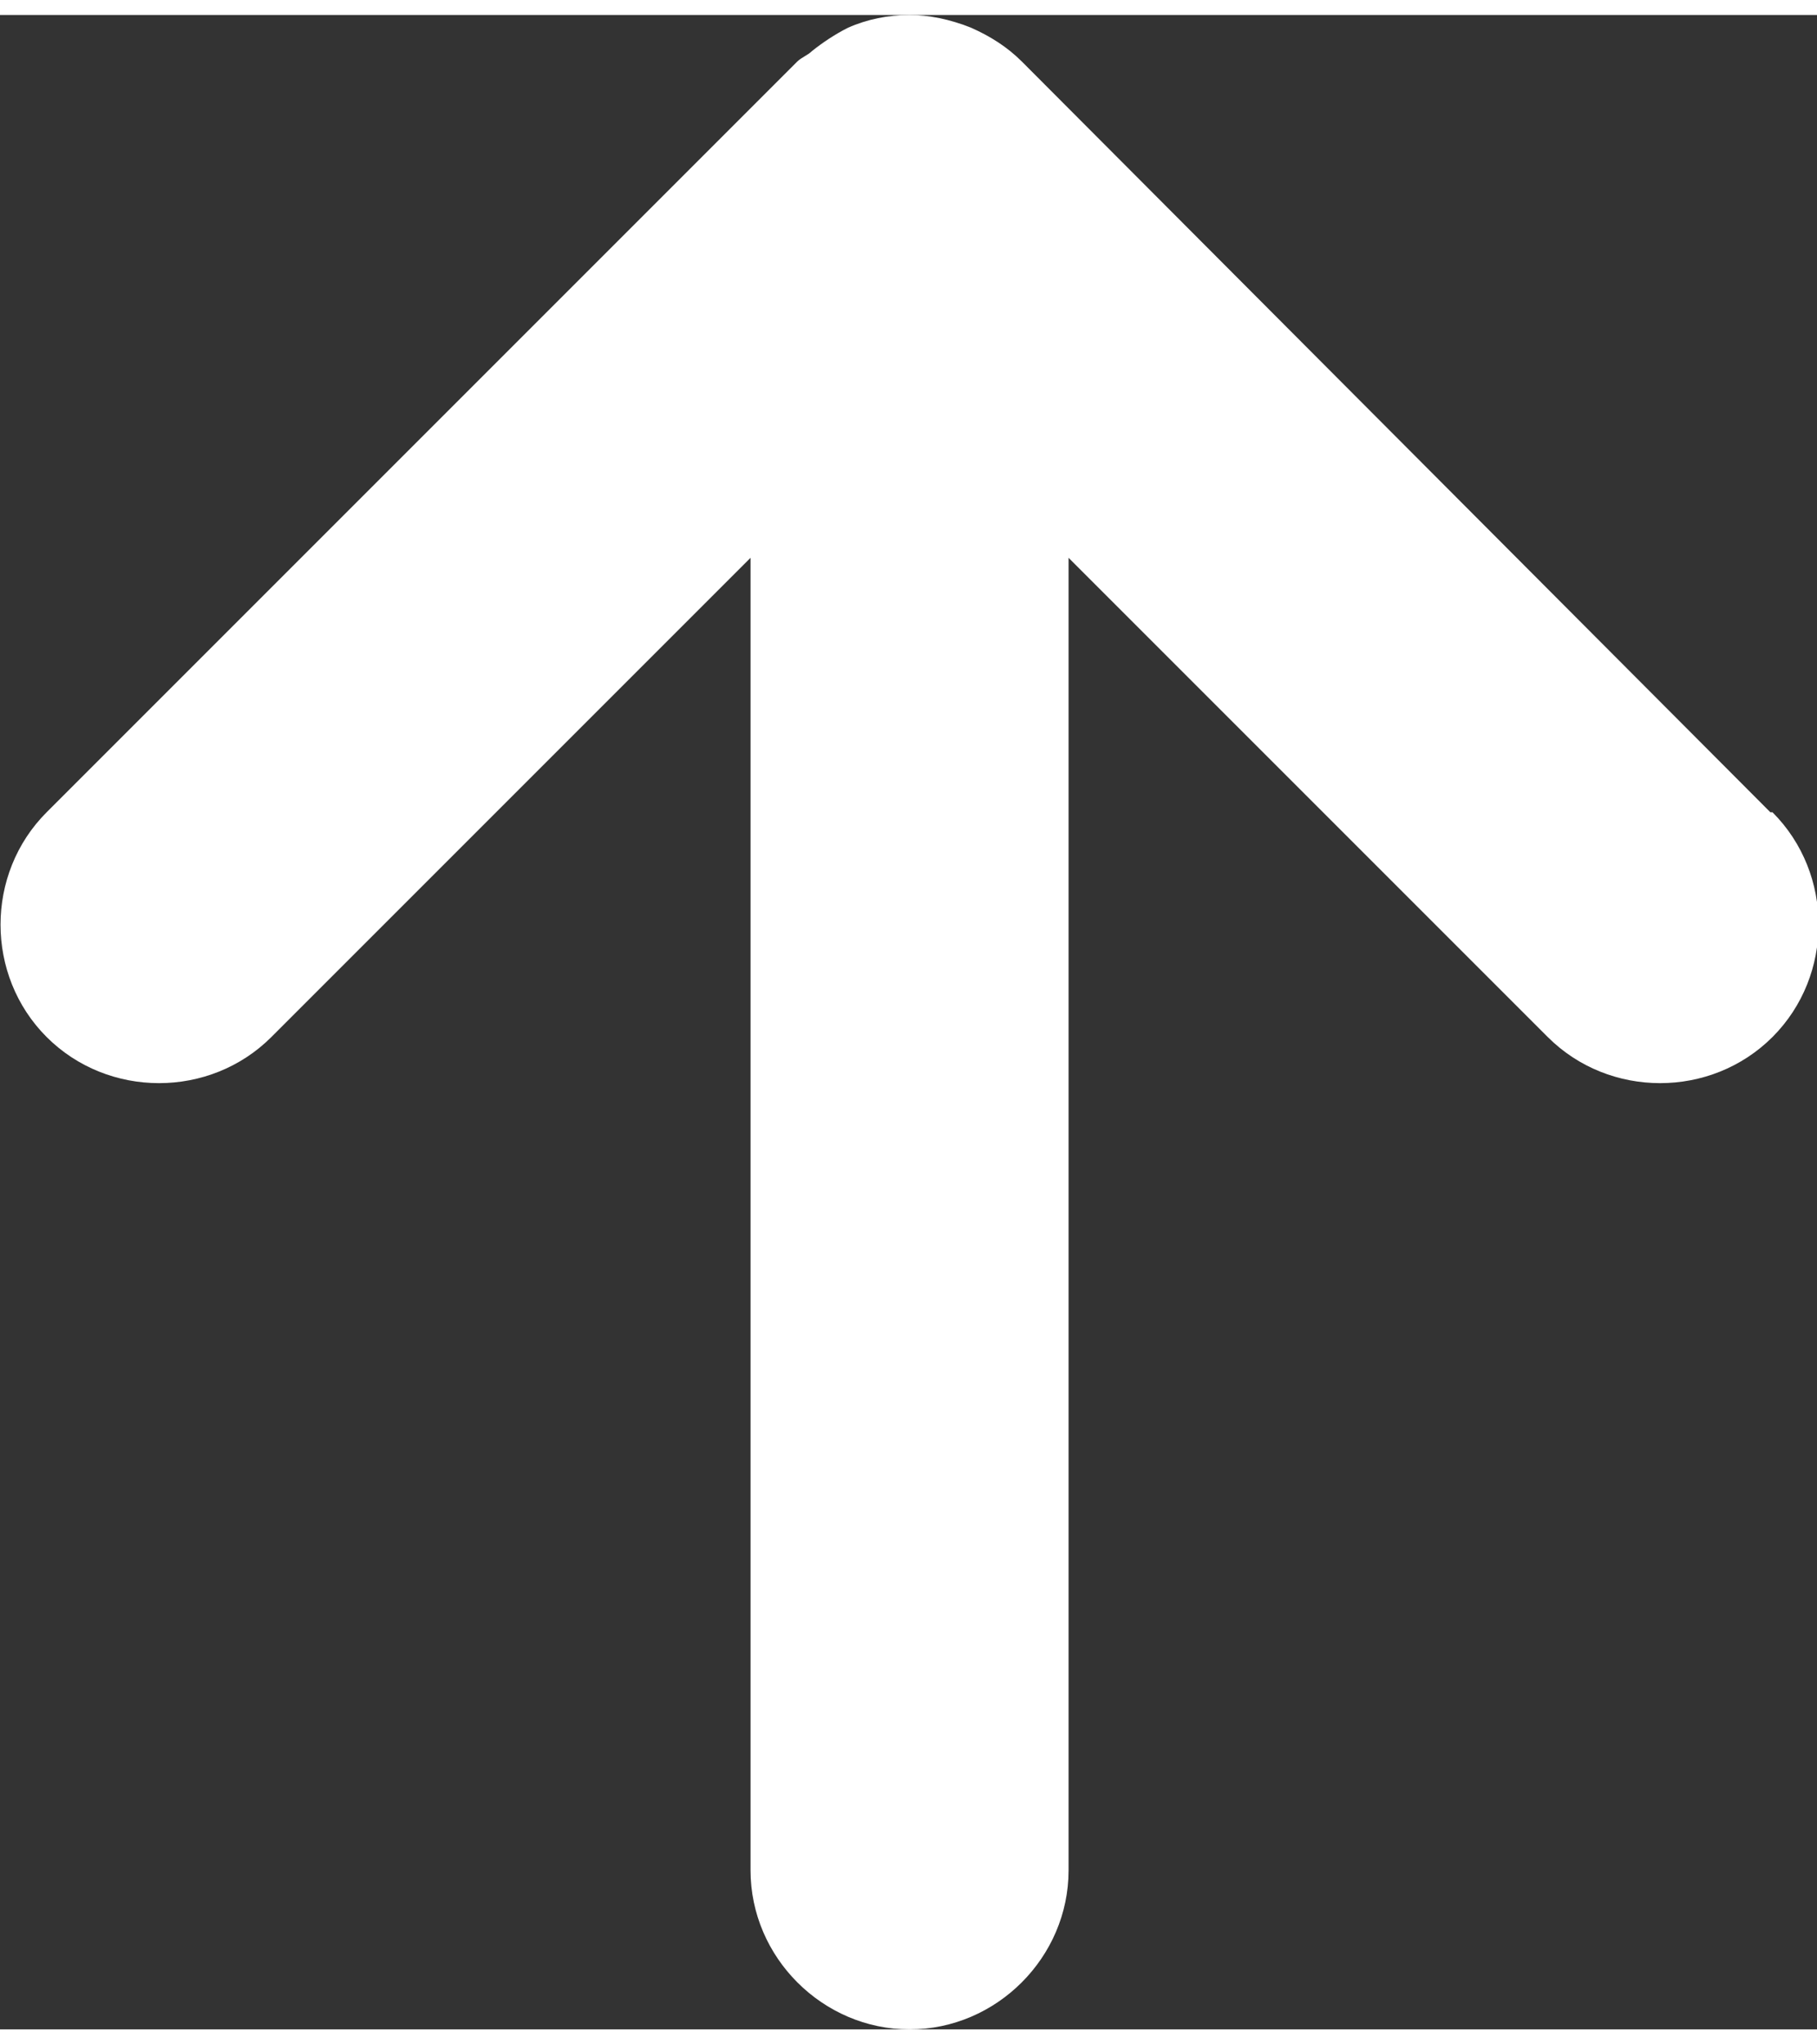 <?xml version="1.0" encoding="UTF-8"?><svg xmlns="http://www.w3.org/2000/svg" id="Layer_26827975bcbfc8" viewBox="0 0 8.57 9.5" aria-hidden="true" style="fill:url(#CerosGradient_id3b8d7894e);" width="8px" height="9px"><rect x="0" y="0" width="8.57" height="9.5" fill="#333333" stroke="none"/><defs><linearGradient class="cerosgradient" data-cerosgradient="true" id="CerosGradient_id3b8d7894e" gradientUnits="userSpaceOnUse" x1="50%" y1="100%" x2="50%" y2="0%"><stop offset="0%" stop-color="#FFFFFF"/><stop offset="100%" stop-color="#FFFFFF"/></linearGradient><linearGradient/><style>.cls-1-6827975bcbfc8{fill:#231f20;}</style></defs><g id="book6827975bcbfc8"><path class="cls-1-6827975bcbfc8" d="M8.35,3.76L4.82.22s0,0,0,0c-.07-.07-.15-.12-.24-.16C4.48.02,4.38,0,4.29,0c-.1,0-.2.02-.29.06-.06.03-.12.07-.17.11-.02.02-.05.03-.07.05L.22,3.76c-.29.29-.29.77,0,1.06s.77.29,1.06,0l2.26-2.26v6.19c0,.41.34.75.75.75s.75-.34.75-.75V2.56l2.26,2.26c.29.29.77.29,1.06,0s.29-.77,0-1.06Z" style="fill:url(#CerosGradient_id3b8d7894e);"/></g></svg>